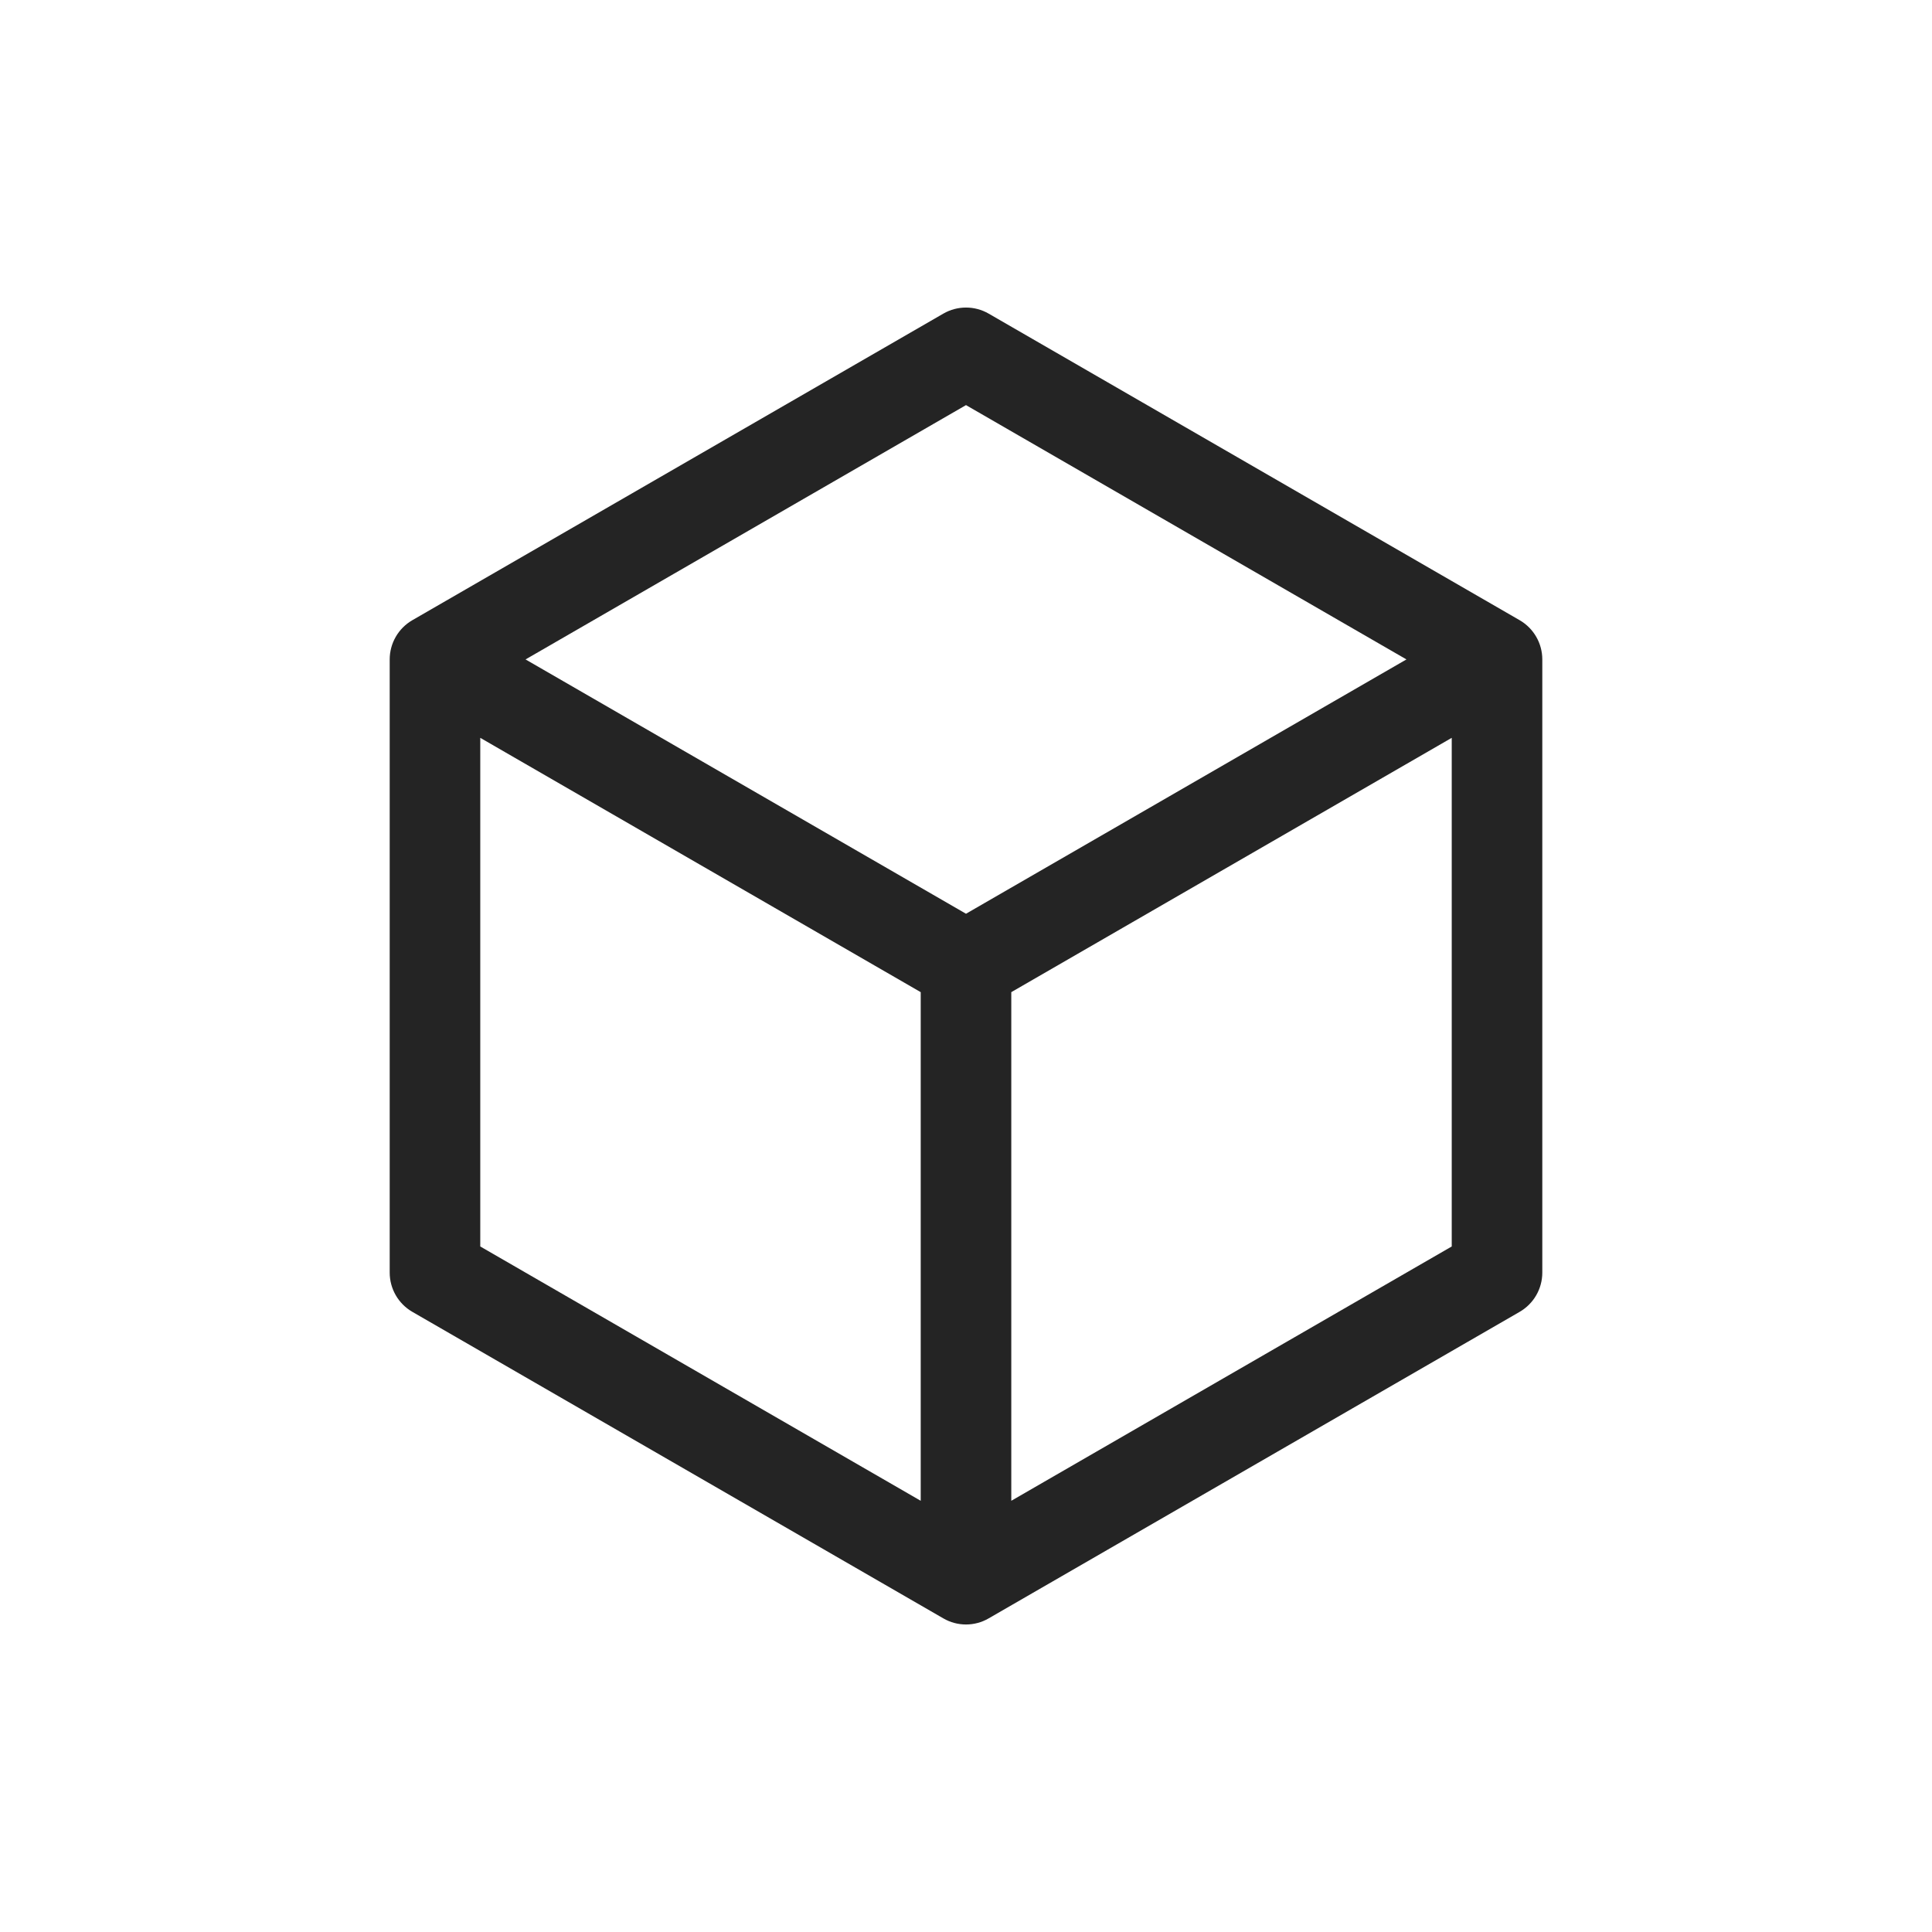 <svg xmlns="http://www.w3.org/2000/svg" width="41" height="41" viewBox="0 0 41 41" fill="none"><g clip-path="url(#clip0_545_1474)"><path fill-rule="evenodd" clip-rule="evenodd" d="M32.73 13.994C32.73 13.651 32.547 13.334 32.25 13.162L20.98 6.655C20.683 6.484 20.317 6.484 20.02 6.655L8.75 13.162C8.453 13.334 8.27 13.651 8.27 13.994V27.007C8.27 27.35 8.453 27.667 8.75 27.839L20.02 34.345C20.168 34.431 20.334 34.474 20.5 34.474C20.666 34.474 20.832 34.431 20.98 34.345L32.25 27.839C32.547 27.667 32.73 27.35 32.73 27.007V13.994ZM19.539 21.055L10.192 15.658V26.452L19.539 31.849V21.055ZM11.153 13.994L20.5 8.597L29.847 13.994L20.5 19.391L11.153 13.994ZM30.808 26.452L21.461 31.849V21.055L30.808 15.658V26.452Z" fill="#242424"></path></g><defs><clipPath id="clip0_545_1474"><rect width="41" height="41" fill="white"></rect></clipPath></defs></svg>